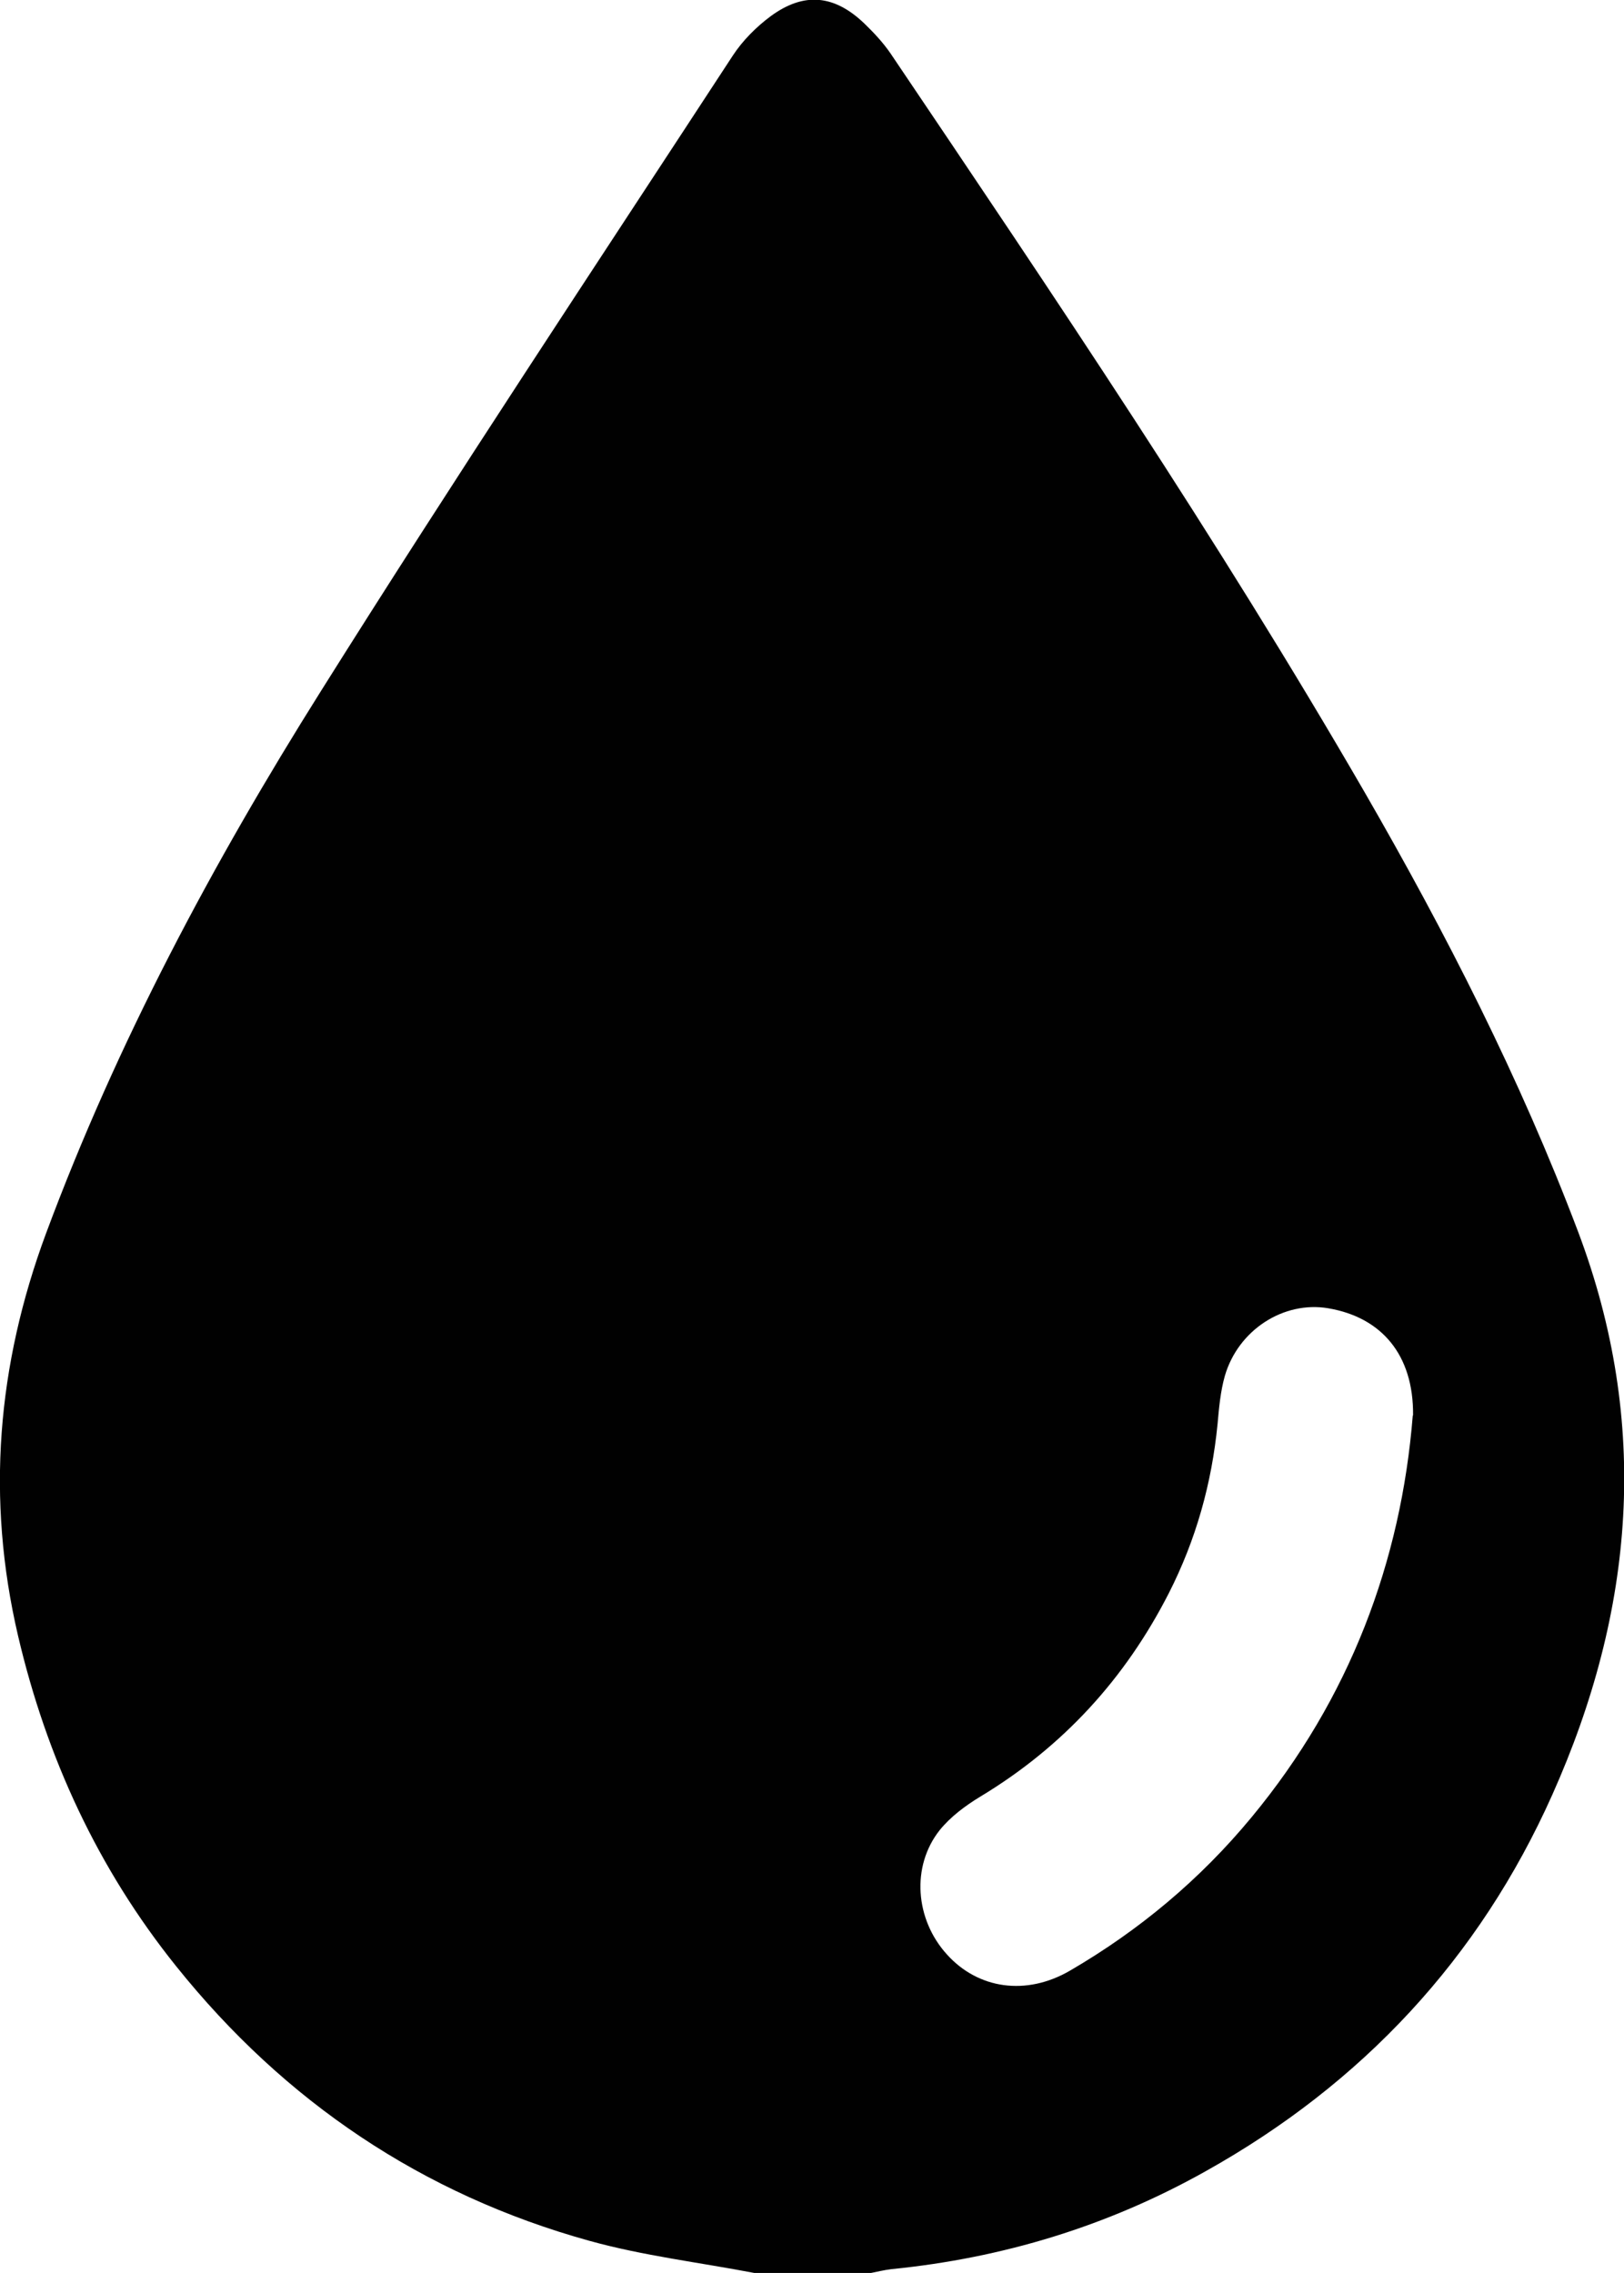 <?xml version="1.0" encoding="UTF-8"?>
<svg id="Warstwa_1" data-name="Warstwa 1" xmlns="http://www.w3.org/2000/svg" xmlns:xlink="http://www.w3.org/1999/xlink" viewBox="0 0 55.74 77.99">
  <defs>
    <style>
      .cls-1 {
        fill: #010101;
      }

      .cls-2 {
        fill: none;
      }

      .cls-3 {
        clip-path: url(#clippath-1);
      }

      .cls-4 {
        clip-path: url(#clippath);
      }
    </style>
    <clipPath id="clippath">
      <rect class="cls-2" y="0" width="55.74" height="77.99"/>
    </clipPath>
    <clipPath id="clippath-1">
      <rect class="cls-2" y="0" width="55.74" height="77.99"/>
    </clipPath>
  </defs>
  <g id="Kompozycja_13" data-name="Kompozycja 13">
    <g class="cls-4">
      <g class="cls-3">
        <path class="cls-1" d="M25.89,77.99c-1.88-.36-3.81-.59-5.65-1.1-5.74-1.59-10.47-4.78-14.19-9.42-2.69-3.35-4.45-7.16-5.43-11.34-1.1-4.71-.72-9.28.96-13.81,2.44-6.56,5.72-12.7,9.43-18.6,4.61-7.34,9.4-14.56,14.14-21.81.34-.52.81-.99,1.31-1.36,1.15-.84,2.19-.72,3.21.26.33.32.64.65.9,1.03,5.61,8.32,11.23,16.64,16.26,25.33,2.8,4.85,5.34,9.82,7.33,15.08,2.49,6.59,1.94,13.02-.88,19.33-2.51,5.62-6.53,9.92-11.9,12.92-3.35,1.88-6.96,2.98-10.79,3.36-.25.03-.49.09-.74.14h-3.96ZM48.5,48.56c.02-2.07-1.08-3.36-2.91-3.67-1.53-.26-3.09.74-3.55,2.32-.15.53-.2,1.09-.25,1.65-.2,2.04-.74,3.97-1.67,5.8-1.5,2.94-3.64,5.28-6.48,6.99-.51.31-1.02.69-1.39,1.15-.98,1.24-.84,3.06.25,4.26,1.07,1.19,2.72,1.43,4.22.56,2.39-1.39,4.48-3.14,6.24-5.27,3.37-4.07,5.13-8.78,5.53-13.78"/>
      </g>
    </g>
  </g>
</svg>